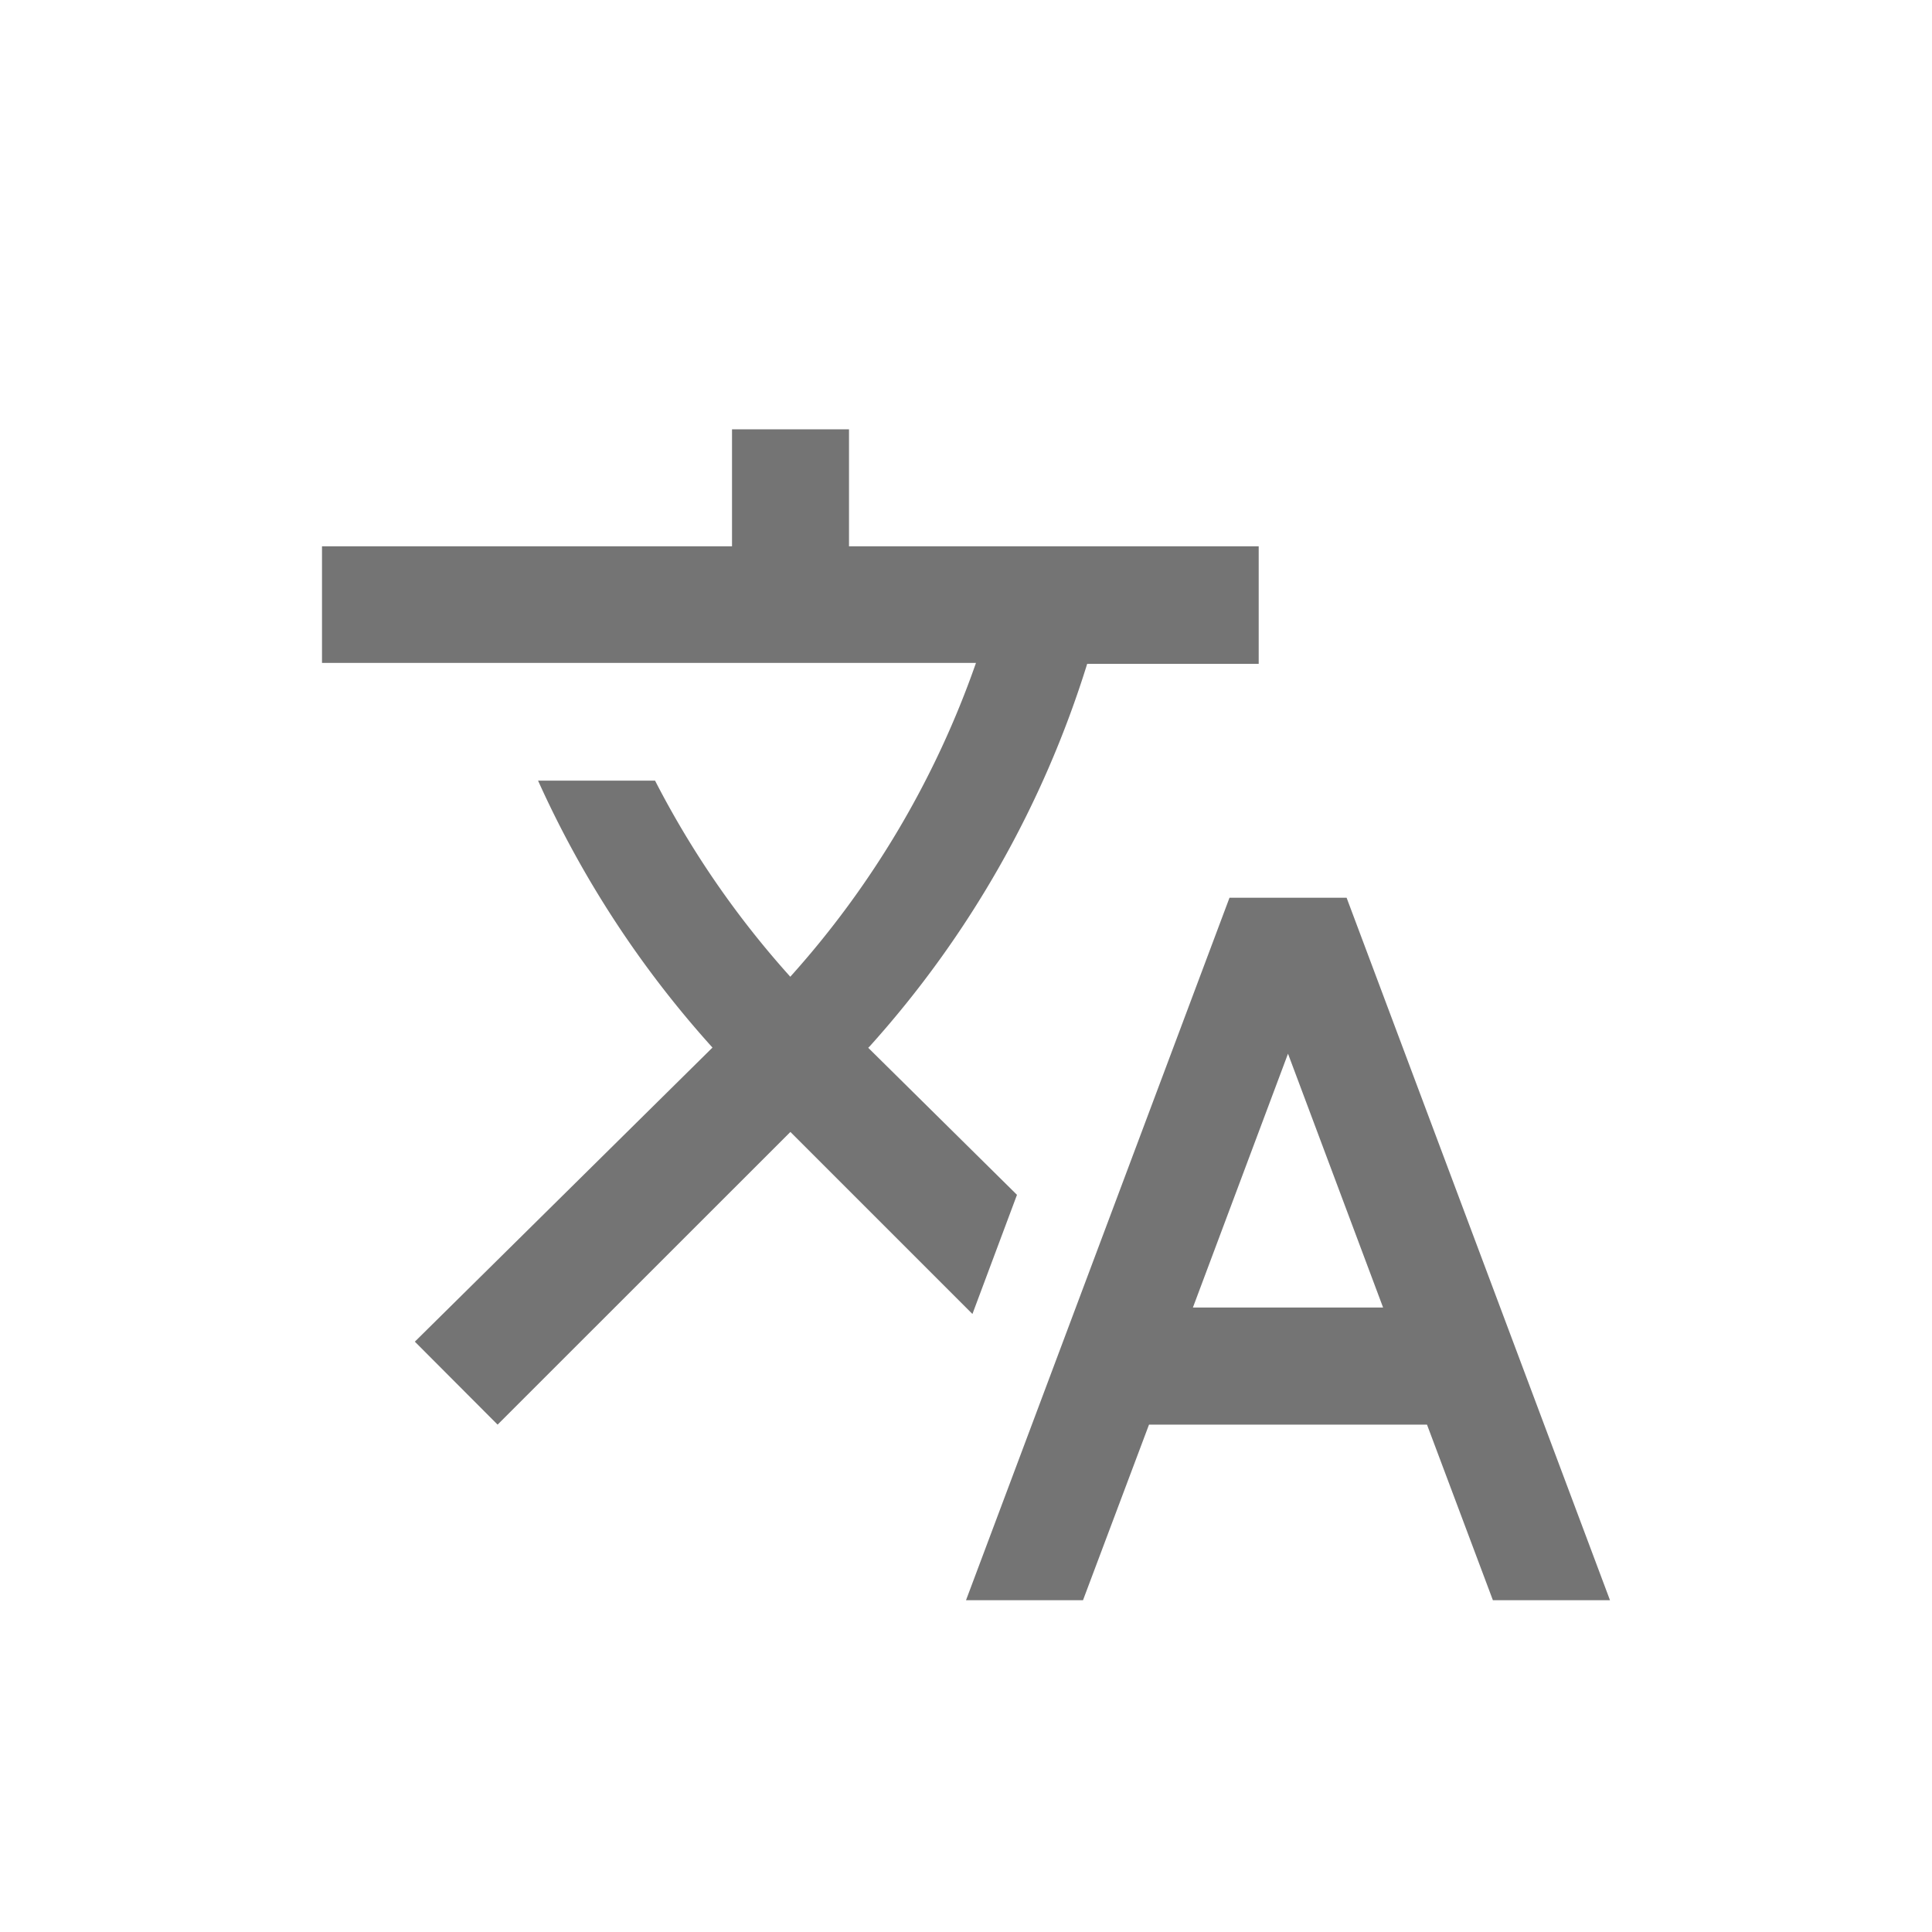 <svg width="18" height="18" viewBox="0 0 18 18" fill="none" xmlns="http://www.w3.org/2000/svg"><path d="m9.475 11.132-1.386-1.37.016-.016a9.556 9.556 0 0 0 2.024-3.561h1.598V5.09H7.91V4H6.82v1.09H3v1.086h6.093A8.615 8.615 0 0 1 7.363 9.1a8.602 8.602 0 0 1-1.26-1.827h-1.09A9.58 9.58 0 0 0 6.638 9.76L3.865 12.5l.771.773 2.728-2.727 1.696 1.696.415-1.11Zm3.071-2.768h-1.091L9 14.909h1.09l.615-1.636h2.59l.614 1.636H15l-2.454-6.545Zm-1.432 3.818L12 9.817l.886 2.365h-1.772Z" fill="#747474"/></svg>